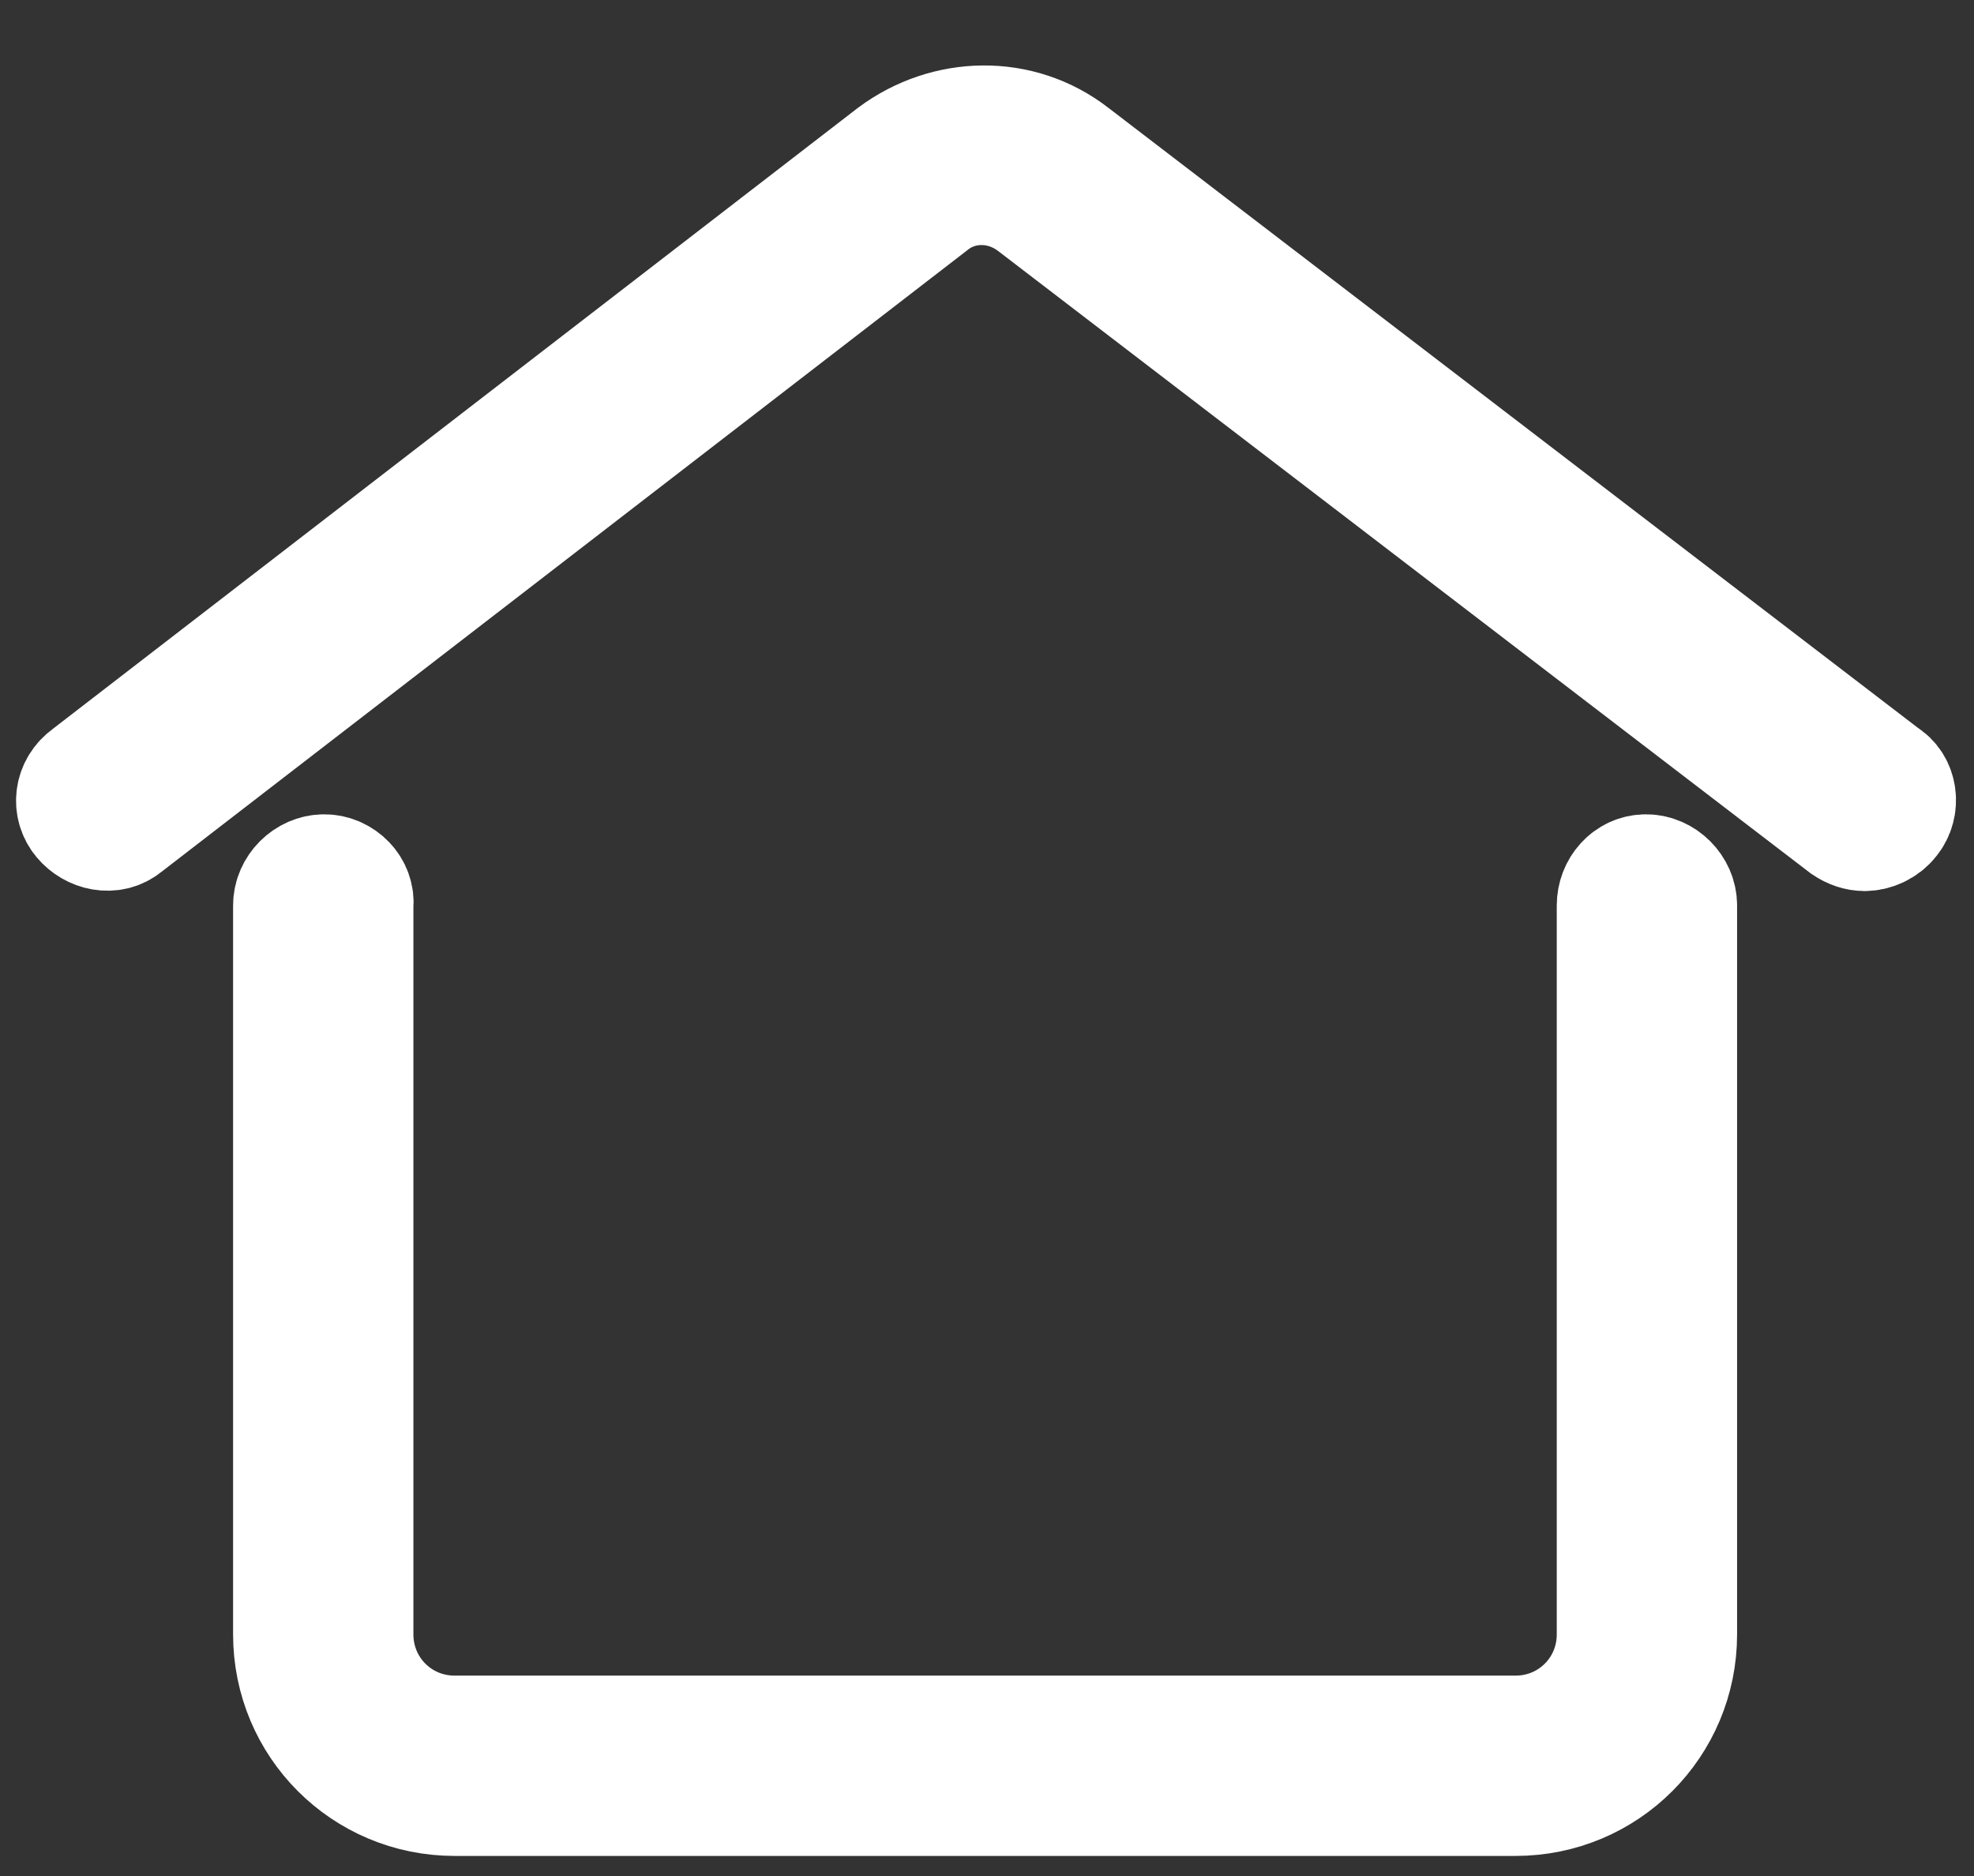 <?xml version="1.0" encoding="utf-8"?>
<!-- Generator: Adobe Illustrator 23.0.1, SVG Export Plug-In . SVG Version: 6.00 Build 0)  -->
<svg version="1.1" id="Livello_1" xmlns="http://www.w3.org/2000/svg" xmlns:xlink="http://www.w3.org/1999/xlink" x="0px" y="0px"
	 viewBox="0 0 102.9 97.8" style="enable-background:new 0 0 102.9 97.8;" xml:space="preserve">
<rect x="0" y="0" width="102.9" height="97.8" fill="#333333" stroke="none"/>
<style type="text/css">
	.st0{display:none;}
	.st1{display:inline;}
	.st2{fill:none;stroke:#E6E6E7;stroke-width:0.25;stroke-miterlimit:10;}
	.st3{fill:none;stroke:#BBBCBF;stroke-width:0.25;stroke-miterlimit:10;}
	.st4{stroke:#D0D1D3;stroke-width:0.193;stroke-miterlimit:10;}
	.st5{stroke:#BBBCBF;stroke-width:0.25;stroke-miterlimit:10;}
	.st6{fill:#FFFFFF;stroke:#FFFFFF;stroke-width:6.5;stroke-miterlimit:10;}
</style>
<g class="st0">
	<g class="st1">
		<g>
			<line class="st2" x1="6.4" y1="94.7" x2="96.4" y2="94.7"/>
			<line class="st2" x1="6.4" y1="92.6" x2="96.4" y2="92.6"/>
			<line class="st2" x1="6.4" y1="90.6" x2="96.4" y2="90.6"/>
			<line class="st2" x1="6.4" y1="88.5" x2="96.4" y2="88.5"/>
			<line class="st2" x1="6.4" y1="86.4" x2="96.4" y2="86.4"/>
			<line class="st2" x1="6.4" y1="84.4" x2="96.4" y2="84.4"/>
			<line class="st2" x1="6.4" y1="82.3" x2="96.4" y2="82.3"/>
			<line class="st2" x1="6.4" y1="80.3" x2="96.4" y2="80.3"/>
			<line class="st2" x1="6.4" y1="78.2" x2="96.4" y2="78.2"/>
			<line class="st2" x1="6.4" y1="76.1" x2="96.4" y2="76.1"/>
			<line class="st2" x1="6.4" y1="74.1" x2="96.4" y2="74.1"/>
			<line class="st2" x1="6.4" y1="72" x2="96.4" y2="72"/>
			<line class="st2" x1="6.4" y1="69.9" x2="96.4" y2="69.9"/>
			<line class="st2" x1="6.4" y1="67.9" x2="96.4" y2="67.9"/>
			<line class="st2" x1="6.4" y1="65.8" x2="96.4" y2="65.8"/>
			<line class="st2" x1="6.4" y1="63.8" x2="96.4" y2="63.8"/>
			<line class="st2" x1="6.4" y1="61.7" x2="96.4" y2="61.7"/>
			<line class="st2" x1="6.4" y1="59.6" x2="96.4" y2="59.6"/>
			<line class="st2" x1="6.4" y1="57.6" x2="96.4" y2="57.6"/>
			<line class="st2" x1="6.4" y1="55.5" x2="96.4" y2="55.5"/>
			<line class="st2" x1="6.4" y1="53.5" x2="96.4" y2="53.5"/>
			<line class="st2" x1="6.4" y1="49.3" x2="96.4" y2="49.3"/>
			<line class="st2" x1="6.4" y1="47.3" x2="96.4" y2="47.3"/>
			<line class="st2" x1="6.4" y1="45.2" x2="96.4" y2="45.2"/>
			<line class="st2" x1="6.4" y1="43.2" x2="96.4" y2="43.2"/>
			<line class="st2" x1="6.4" y1="41.1" x2="96.4" y2="41.1"/>
			<line class="st2" x1="6.4" y1="39" x2="96.4" y2="39"/>
			<line class="st2" x1="6.4" y1="37" x2="96.4" y2="37"/>
			<line class="st2" x1="6.4" y1="34.9" x2="96.4" y2="34.9"/>
			<line class="st2" x1="6.4" y1="32.8" x2="96.4" y2="32.8"/>
			<line class="st2" x1="6.4" y1="30.8" x2="96.4" y2="30.8"/>
			<line class="st2" x1="6.4" y1="28.7" x2="96.4" y2="28.7"/>
			<line class="st2" x1="6.4" y1="26.7" x2="96.4" y2="26.7"/>
			<line class="st2" x1="6.4" y1="24.6" x2="96.4" y2="24.6"/>
			<line class="st2" x1="6.4" y1="22.5" x2="96.4" y2="22.5"/>
			<line class="st2" x1="6.4" y1="20.5" x2="96.4" y2="20.5"/>
			<line class="st2" x1="6.4" y1="18.4" x2="96.4" y2="18.4"/>
			<line class="st2" x1="6.4" y1="16.4" x2="96.4" y2="16.4"/>
			<line class="st2" x1="6.4" y1="14.3" x2="96.4" y2="14.3"/>
			<line class="st2" x1="6.4" y1="12.2" x2="96.4" y2="12.2"/>
			<line class="st2" x1="6.4" y1="10.2" x2="96.4" y2="10.2"/>
			<line class="st2" x1="6.4" y1="8.1" x2="96.4" y2="8.1"/>
			<line class="st2" x1="94.7" y1="6.4" x2="94.7" y2="96.4"/>
			<line class="st2" x1="92.6" y1="6.4" x2="92.6" y2="96.4"/>
			<line class="st2" x1="90.6" y1="6.4" x2="90.6" y2="96.4"/>
			<line class="st2" x1="88.5" y1="6.4" x2="88.5" y2="96.4"/>
			<line class="st2" x1="86.5" y1="6.4" x2="86.5" y2="96.4"/>
			<line class="st2" x1="84.4" y1="6.4" x2="84.4" y2="96.4"/>
			<line class="st2" x1="82.3" y1="6.4" x2="82.3" y2="96.4"/>
			<line class="st2" x1="80.3" y1="6.4" x2="80.3" y2="96.4"/>
			<line class="st2" x1="78.2" y1="6.4" x2="78.2" y2="96.4"/>
			<line class="st2" x1="76.2" y1="6.4" x2="76.2" y2="96.4"/>
			<line class="st2" x1="74.1" y1="6.4" x2="74.1" y2="96.4"/>
			<line class="st2" x1="72" y1="6.4" x2="72" y2="96.4"/>
			<line class="st2" x1="70" y1="6.4" x2="70" y2="96.4"/>
			<line class="st2" x1="67.9" y1="6.4" x2="67.9" y2="96.4"/>
			<line class="st2" x1="65.8" y1="6.4" x2="65.8" y2="96.4"/>
			<line class="st2" x1="63.8" y1="6.4" x2="63.8" y2="96.4"/>
			<line class="st2" x1="61.7" y1="6.4" x2="61.7" y2="96.4"/>
			<line class="st2" x1="59.7" y1="6.4" x2="59.7" y2="96.4"/>
			<line class="st2" x1="57.6" y1="6.4" x2="57.6" y2="96.4"/>
			<line class="st2" x1="55.5" y1="6.4" x2="55.5" y2="96.4"/>
			<line class="st2" x1="53.5" y1="6.4" x2="53.5" y2="96.4"/>
			<line class="st2" x1="49.4" y1="6.4" x2="49.4" y2="96.4"/>
			<line class="st2" x1="47.3" y1="6.4" x2="47.3" y2="96.4"/>
			<line class="st2" x1="45.2" y1="6.4" x2="45.2" y2="96.4"/>
			<line class="st2" x1="43.2" y1="6.4" x2="43.2" y2="96.4"/>
			<line class="st2" x1="41.1" y1="6.4" x2="41.1" y2="96.4"/>
			<line class="st2" x1="39.1" y1="6.4" x2="39.1" y2="96.4"/>
			<line class="st2" x1="37" y1="6.4" x2="37" y2="96.4"/>
			<line class="st2" x1="34.9" y1="6.4" x2="34.9" y2="96.4"/>
			<line class="st2" x1="32.9" y1="6.4" x2="32.9" y2="96.4"/>
			<line class="st2" x1="30.8" y1="6.4" x2="30.8" y2="96.4"/>
			<line class="st2" x1="28.7" y1="6.4" x2="28.7" y2="96.4"/>
			<line class="st2" x1="26.7" y1="6.4" x2="26.7" y2="96.4"/>
			<line class="st2" x1="24.6" y1="6.4" x2="24.6" y2="96.4"/>
			<line class="st2" x1="22.6" y1="6.4" x2="22.6" y2="96.4"/>
			<line class="st2" x1="20.5" y1="6.4" x2="20.5" y2="96.4"/>
			<line class="st2" x1="18.4" y1="6.4" x2="18.4" y2="96.4"/>
			<line class="st2" x1="16.4" y1="6.4" x2="16.4" y2="96.4"/>
			<line class="st2" x1="14.3" y1="6.4" x2="14.3" y2="96.4"/>
			<line class="st2" x1="12.3" y1="6.4" x2="12.3" y2="96.4"/>
			<line class="st2" x1="10.2" y1="6.4" x2="10.2" y2="96.4"/>
			<line class="st2" x1="8.1" y1="6.4" x2="8.1" y2="96.4"/>
			<line class="st3" x1="6.4" y1="51.4" x2="96.4" y2="51.4"/>
			<line class="st3" x1="51.4" y1="6.4" x2="51.4" y2="96.4"/>
			<line class="st3" x1="96.4" y1="6.4" x2="6.4" y2="96.4"/>
			<line class="st3" x1="6.4" y1="6.4" x2="96.4" y2="96.4"/>
			<circle class="st4" cx="51.4" cy="51.4" r="20.6"/>
			<circle class="st5" cx="51.4" cy="51.4" r="20.6"/>
			<circle class="st5" cx="51.4" cy="51.4" r="8.2"/>
			<circle class="st5" cx="51.4" cy="51.4" r="32.9"/>
			<circle class="st5" cx="51.4" cy="51.4" r="45"/>
			<path class="st5" d="M78.2,96.4H24.6c-3.4,0-6.2-2.8-6.2-6.2V12.6c0-3.4,2.8-6.2,6.2-6.2h53.6c3.4,0,6.2,2.8,6.2,6.2v77.6
				C84.4,93.6,81.6,96.4,78.2,96.4z"/>
			<path class="st5" d="M6.4,78.2V24.6c0-3.4,2.8-6.2,6.2-6.2h77.6c3.4,0,6.2,2.8,6.2,6.2v53.6c0,3.4-2.8,6.2-6.2,6.2H12.6
				C9.2,84.4,6.4,81.6,6.4,78.2z"/>
			<path class="st5" d="M84.3,90.6H18.5c-3.4,0-6.2-2.8-6.2-6.2V18.5c0-3.4,2.8-6.2,6.2-6.2h65.8c3.4,0,6.2,2.8,6.2,6.2v65.8
				C90.5,87.8,87.7,90.6,84.3,90.6z"/>
			<rect x="6.4" y="6.4" class="st5" width="90" height="90"/>
		</g>
	</g>
</g>
<path class="st6" d="M4.4,42.6c0.5,0.6,1.4,0.8,2,0.3l42-32.4c1.6-1.3,3.9-1.3,5.6,0l42.3,32.4c0.3,0.2,0.6,0.3,0.9,0.3
	c0.4,0,0.9-0.2,1.2-0.6c0.5-0.6,0.4-1.6-0.3-2L55.8,8.2c-2.7-2.1-6.4-2-9.1,0l-42,32.4C4,41.1,3.9,42,4.4,42.6z"/>
<path class="st6" d="M16.9,45.7c-0.8,0-1.5,0.7-1.5,1.5v38c0,4.6,3.7,8.3,8.3,8.3H79c4.6,0,8.3-3.7,8.3-8.3v-38
	c0-0.8-0.7-1.5-1.5-1.5s-1.4,0.7-1.4,1.5v38c0,3-2.4,5.4-5.4,5.4H23.7c-3,0-5.4-2.4-5.4-5.4v-38C18.4,46.4,17.7,45.7,16.9,45.7z"/>
</svg>
